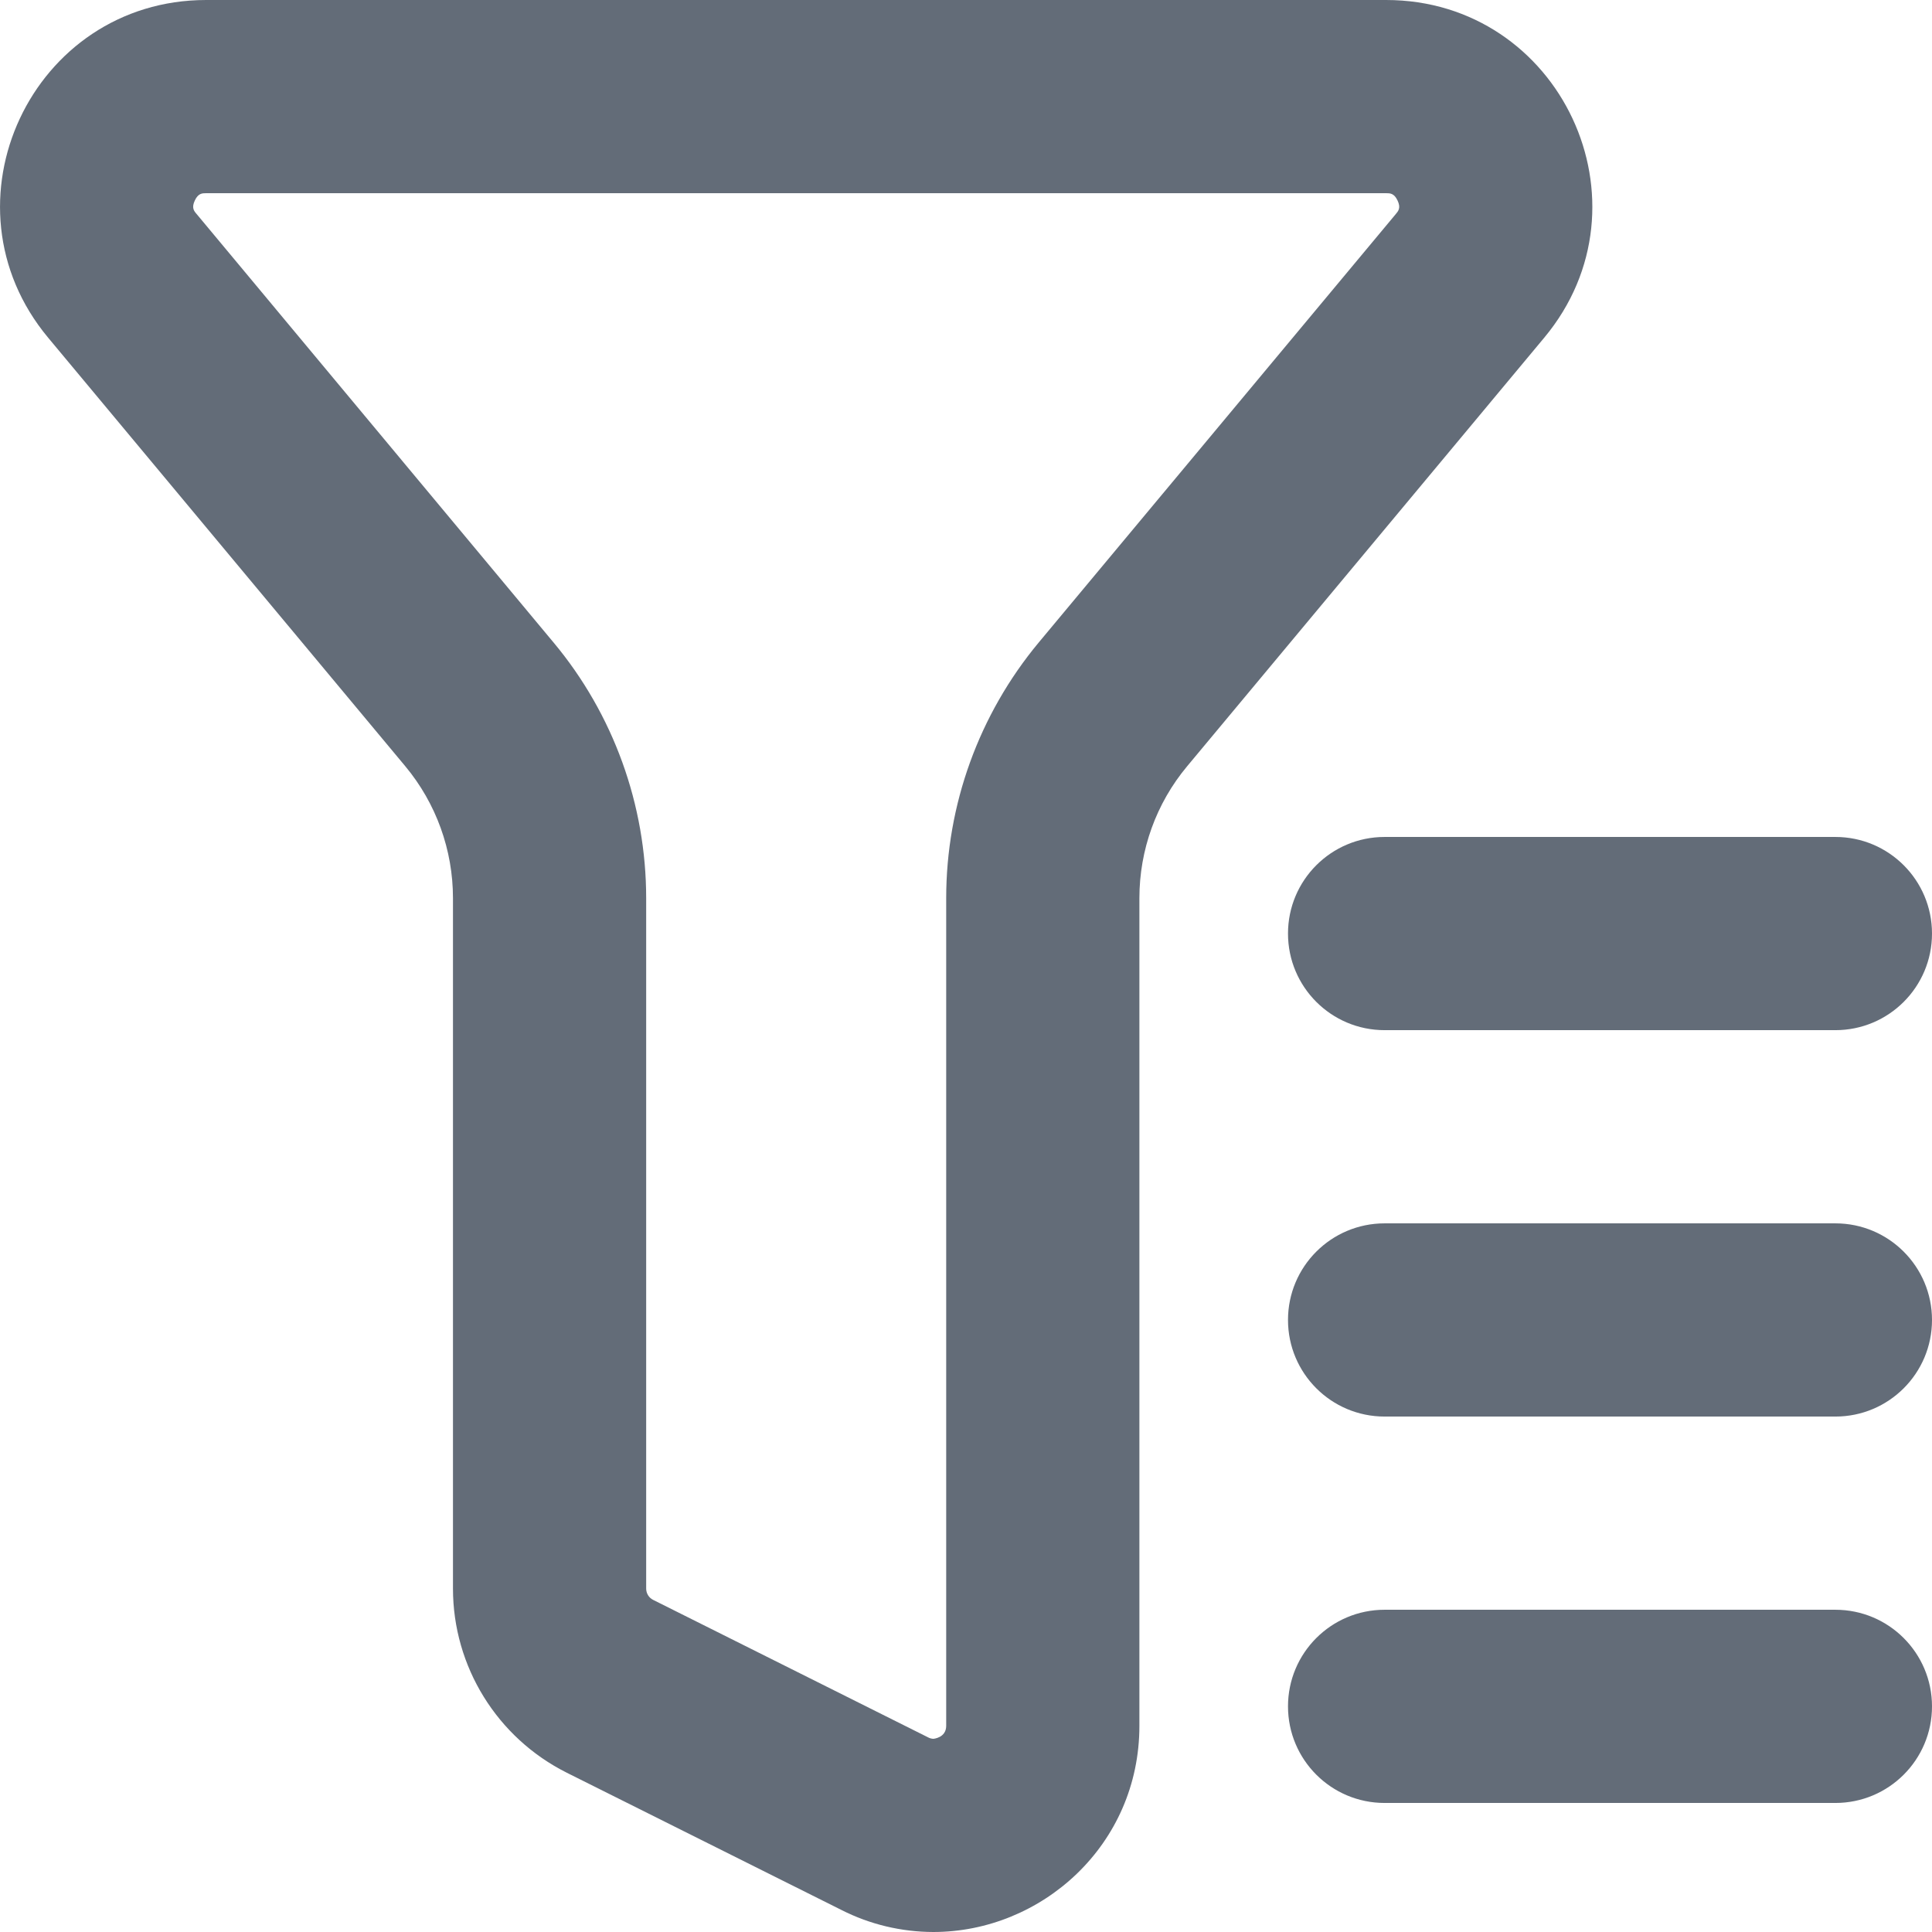 <?xml version="1.0" encoding="UTF-8"?>
<svg width="24px" height="24px" viewBox="0 0 24 24" version="1.1" xmlns="http://www.w3.org/2000/svg" xmlns:xlink="http://www.w3.org/1999/xlink">
    <title>编组</title>
    <g id="页面" stroke="none" stroke-width="1" fill="none" fill-rule="evenodd">
        <g id="模板中心-搜索结果备份-2" transform="translate(-699, -369)" fill="#636C78">
            <g id="编组" transform="translate(699, 369)">
                <path d="M17.218,0 L2.562,0 C0.394,0 -0.79,2.529 0.598,4.195 L5.035,9.519 C5.418,9.979 5.627,10.559 5.627,11.157 L5.627,19.734 C5.627,20.703 6.175,21.588 7.042,22.022 L10.452,23.726 C10.806,23.906 11.197,23.999 11.594,24 C12.937,24 14.154,22.922 14.154,21.439 L14.154,11.157 C14.154,10.558 14.363,9.979 14.746,9.52 L19.183,4.195 C20.571,2.529 19.387,0 17.218,0 M17.218,2.4 C17.268,2.4 17.318,2.4 17.361,2.491 C17.404,2.582 17.371,2.621 17.34,2.658 L12.902,7.983 C12.161,8.875 11.754,9.998 11.754,11.157 L11.754,21.439 C11.754,21.588 11.596,21.6 11.594,21.6 C11.57,21.599 11.546,21.592 11.525,21.58 L8.115,19.875 C8.061,19.849 8.027,19.794 8.027,19.734 L8.027,11.157 C8.027,10 7.62,8.872 6.878,7.983 L2.442,2.658 C2.41,2.621 2.377,2.582 2.42,2.491 C2.462,2.4 2.513,2.4 2.562,2.4 L17.218,2.4 M16,21.197 C16,20.534 16.537,19.997 17.2,19.997 L22.8,19.997 C23.463,19.997 24,20.535 24,21.197 C24,21.86 23.463,22.397 22.8,22.397 L17.2,22.397 C16.537,22.397 16,21.86 16,21.197" id="形状" fill-rule="nonzero"></path>
                <path d="M16,16.397 C16,15.734 16.537,15.197 17.2,15.197 L22.8,15.197 C23.463,15.197 24,15.735 24,16.397 C24,17.06 23.463,17.597 22.8,17.597 L17.2,17.597 C16.537,17.597 16,17.06 16,16.397 M16,11.597 C16,10.934 16.537,10.397 17.2,10.397 L22.8,10.397 C23.463,10.397 24,10.934 24,11.597 C24,12.26 23.463,12.797 22.8,12.797 L17.2,12.797 C16.537,12.797 16,12.26 16,11.597" id="形状" fill-rule="nonzero"></path>
            </g>
        </g>
    </g>
</svg>